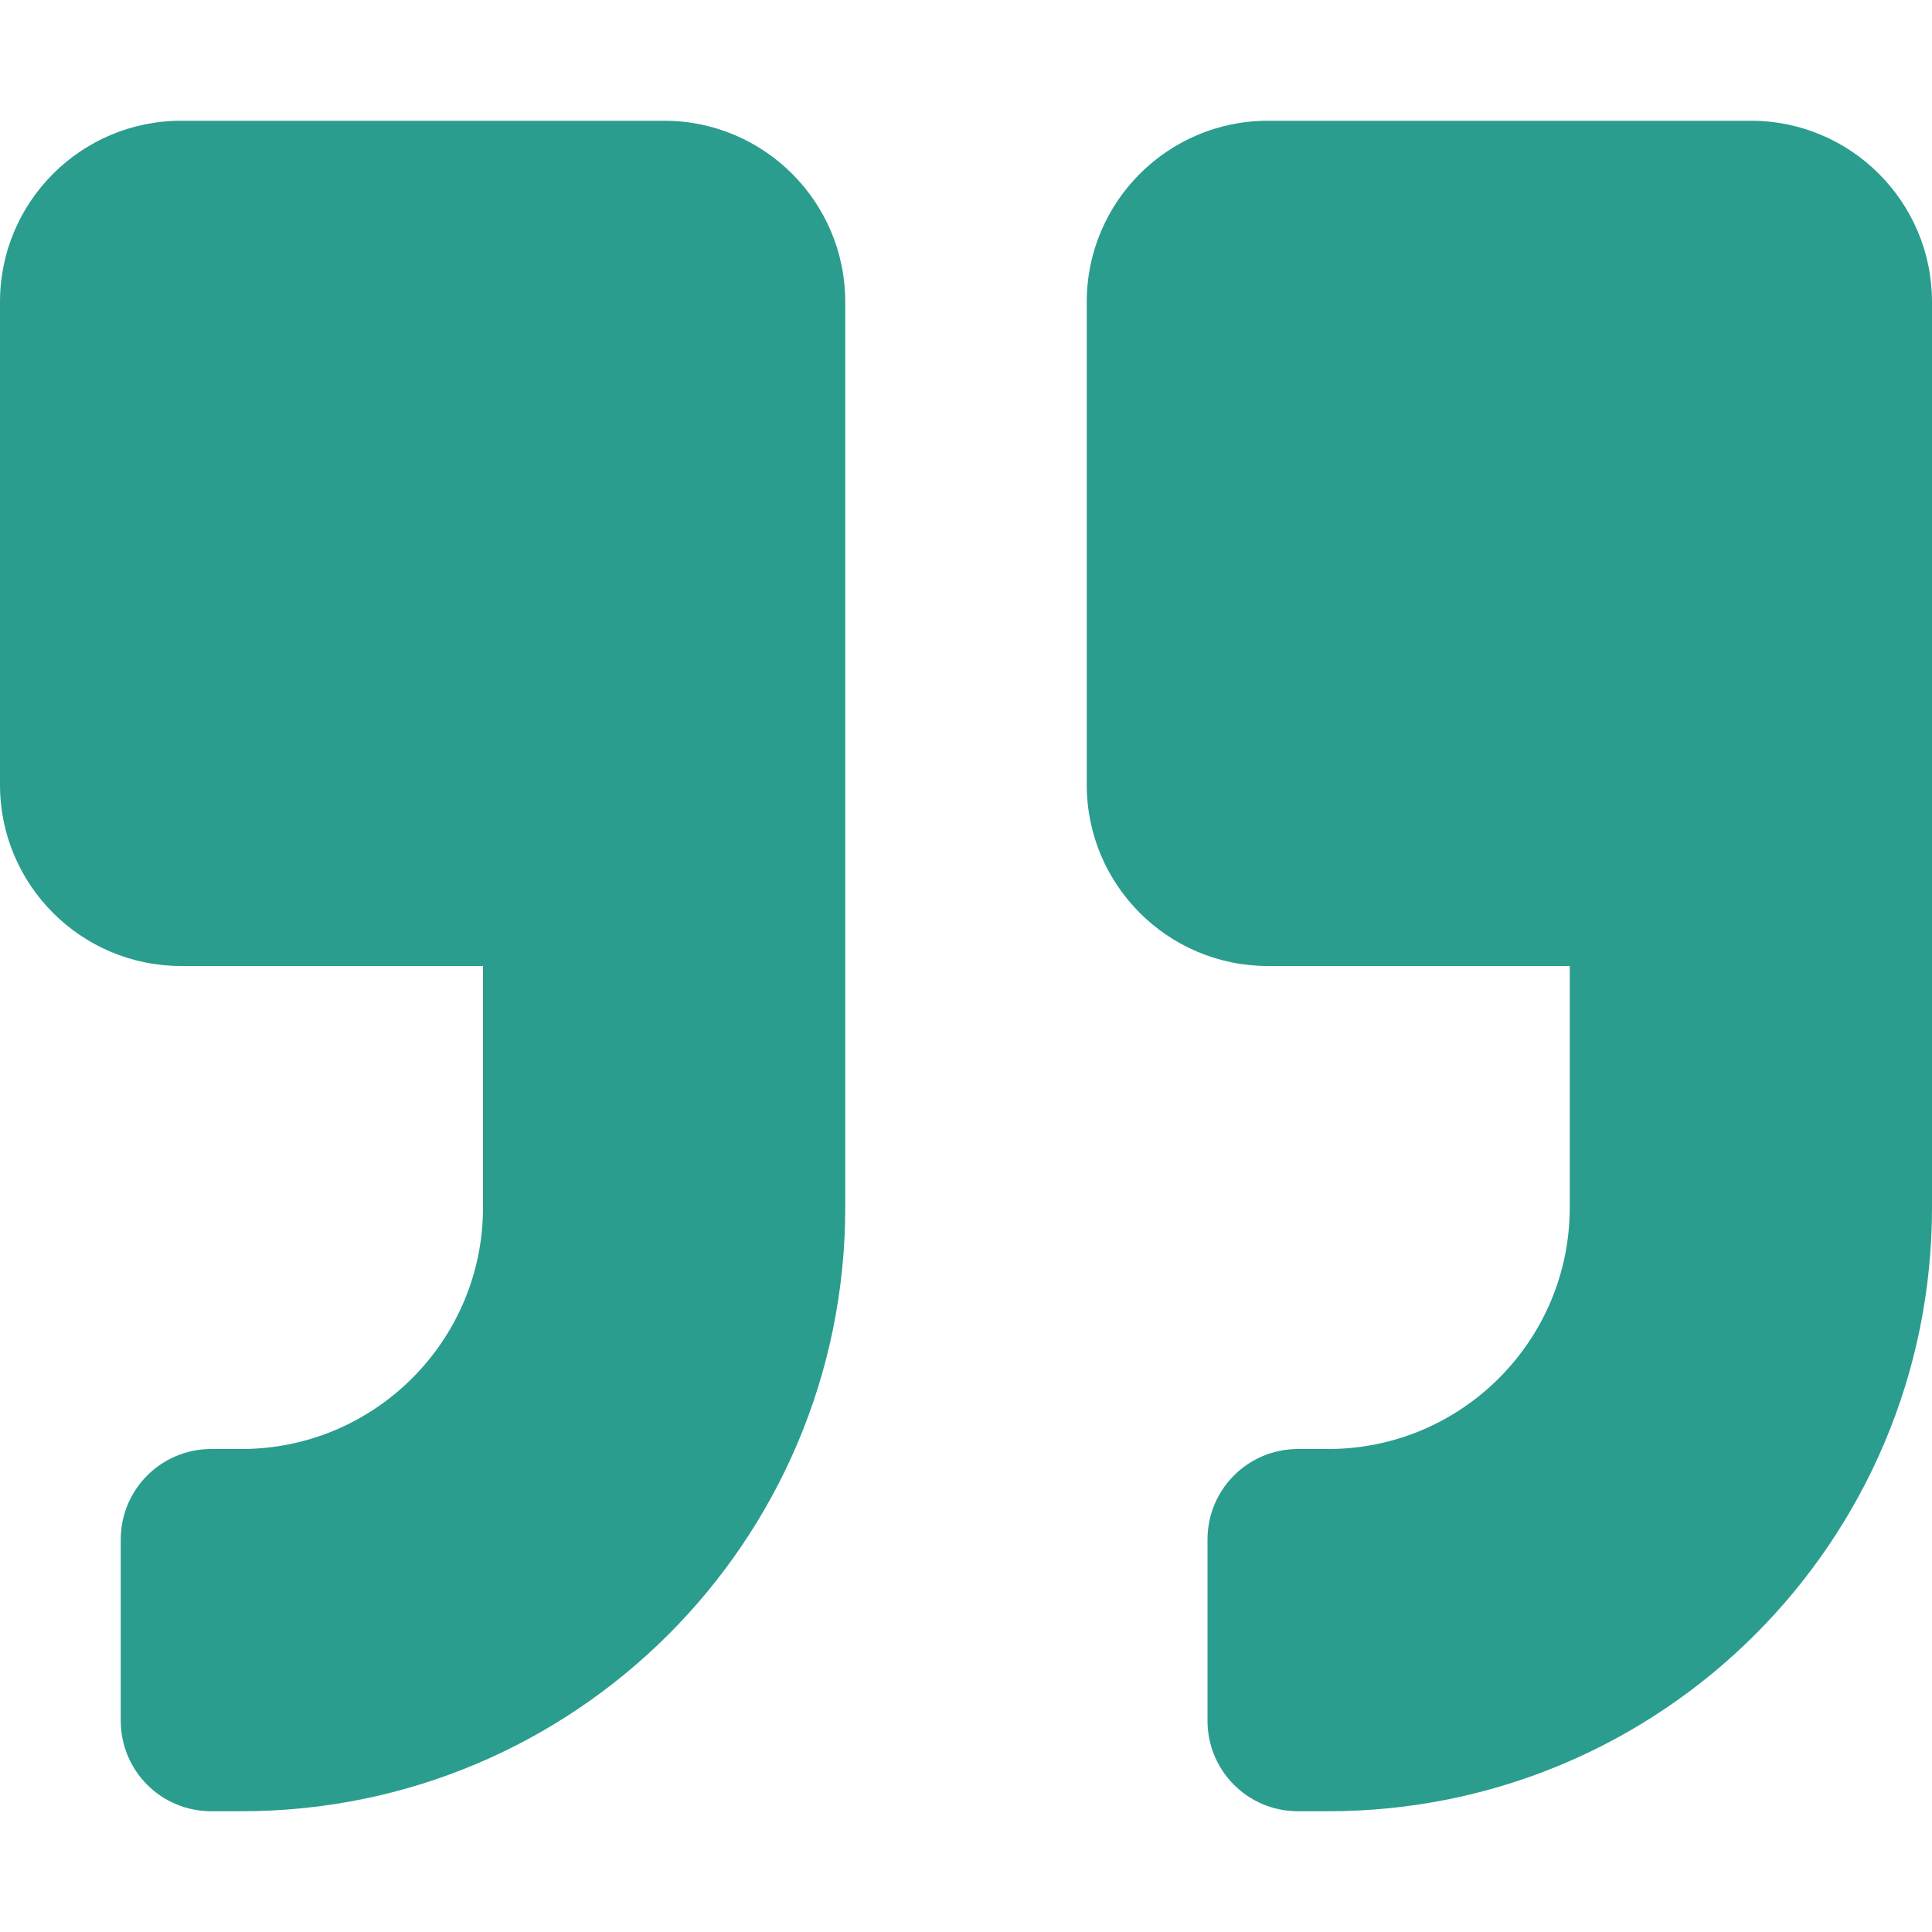 <?xml version="1.0" encoding="utf-8" ?>
<svg xmlns="http://www.w3.org/2000/svg" xmlns:xlink="http://www.w3.org/1999/xlink" width="32" height="32" viewBox="0 0 32 32">
	<defs>
		<clipPath id="clipPath4112818238">
			<path d="M0 0L32 0L32 32L0 32L0 0Z" fill-rule="nonzero" transform="matrix(1 0 0 1 0 0)"/>
		</clipPath>
	</defs>
	<g clip-path="url(#clipPath4112818238)">
		<path d="M29 0L21 0C19.344 0 18 1.344 18 3L18 11C18 12.656 19.344 14 21 14L26 14L26 18C26 20.206 24.206 22 22 22L21.5 22C20.669 22 20 22.669 20 23.5L20 26.5C20 27.331 20.669 28 21.5 28L22 28C27.525 28 32 23.525 32 18L32 3C32 1.344 30.656 0 29 0ZM11 0L3 0C1.344 0 0 1.344 0 3L0 11C0 12.656 1.344 14 3 14L8 14L8 18C8 20.206 6.206 22 4 22L3.5 22C2.669 22 2 22.669 2 23.5L2 26.5C2 27.331 2.669 28 3.5 28L4 28C9.525 28 14 23.525 14 18L14 3C14 1.344 12.656 0 11 0Z" fill-rule="nonzero" transform="matrix(1 0 0 1 0 2)" fill="rgb(42, 157, 143)"/>
	</g>
</svg>
